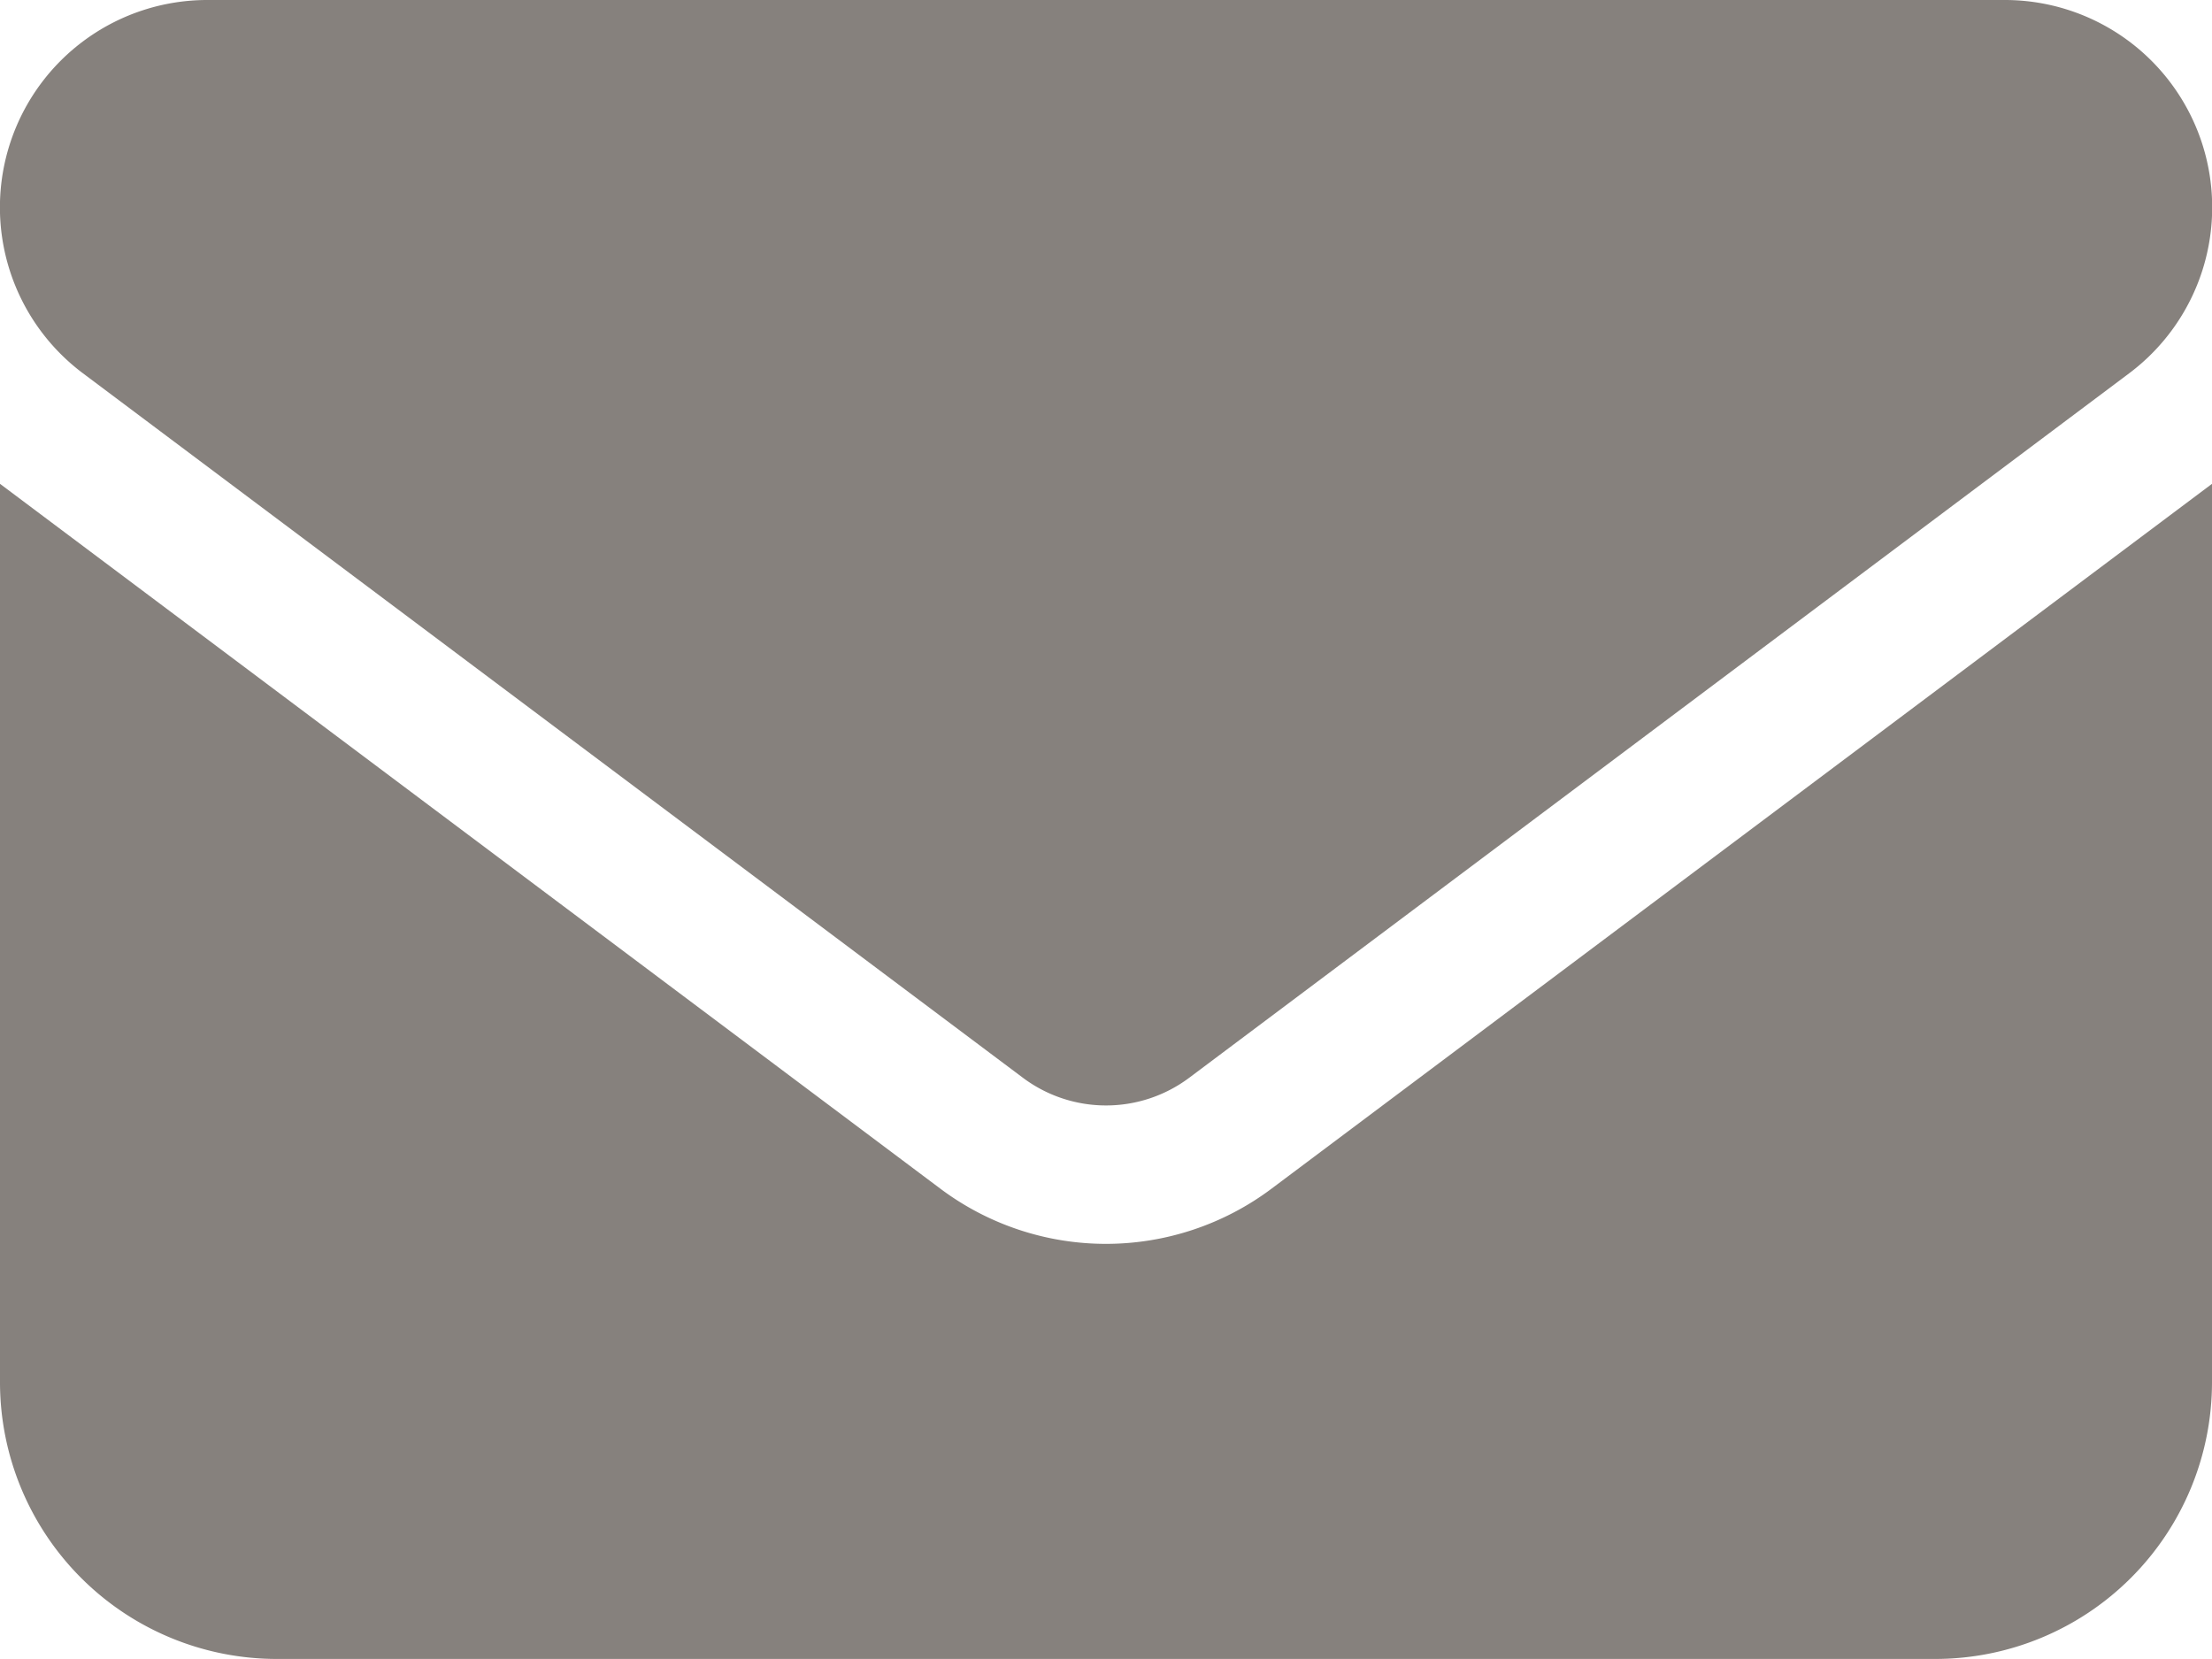 <svg xmlns="http://www.w3.org/2000/svg" width="19.778" height="14.833" viewBox="0 0 19.778 14.833">
  <path id="mail" d="M1.854,64A1.854,1.854,0,0,0,.742,67.338l8.406,6.3a1.24,1.24,0,0,0,1.483,0l8.406-6.3A1.854,1.854,0,0,0,17.924,64ZM0,68.326v8.035a2.475,2.475,0,0,0,2.472,2.472H17.306a2.475,2.475,0,0,0,2.472-2.472V68.326l-8.406,6.3a2.468,2.468,0,0,1-2.967,0Z" transform="translate(0 -64)" fill="#86817d"/>
</svg>
